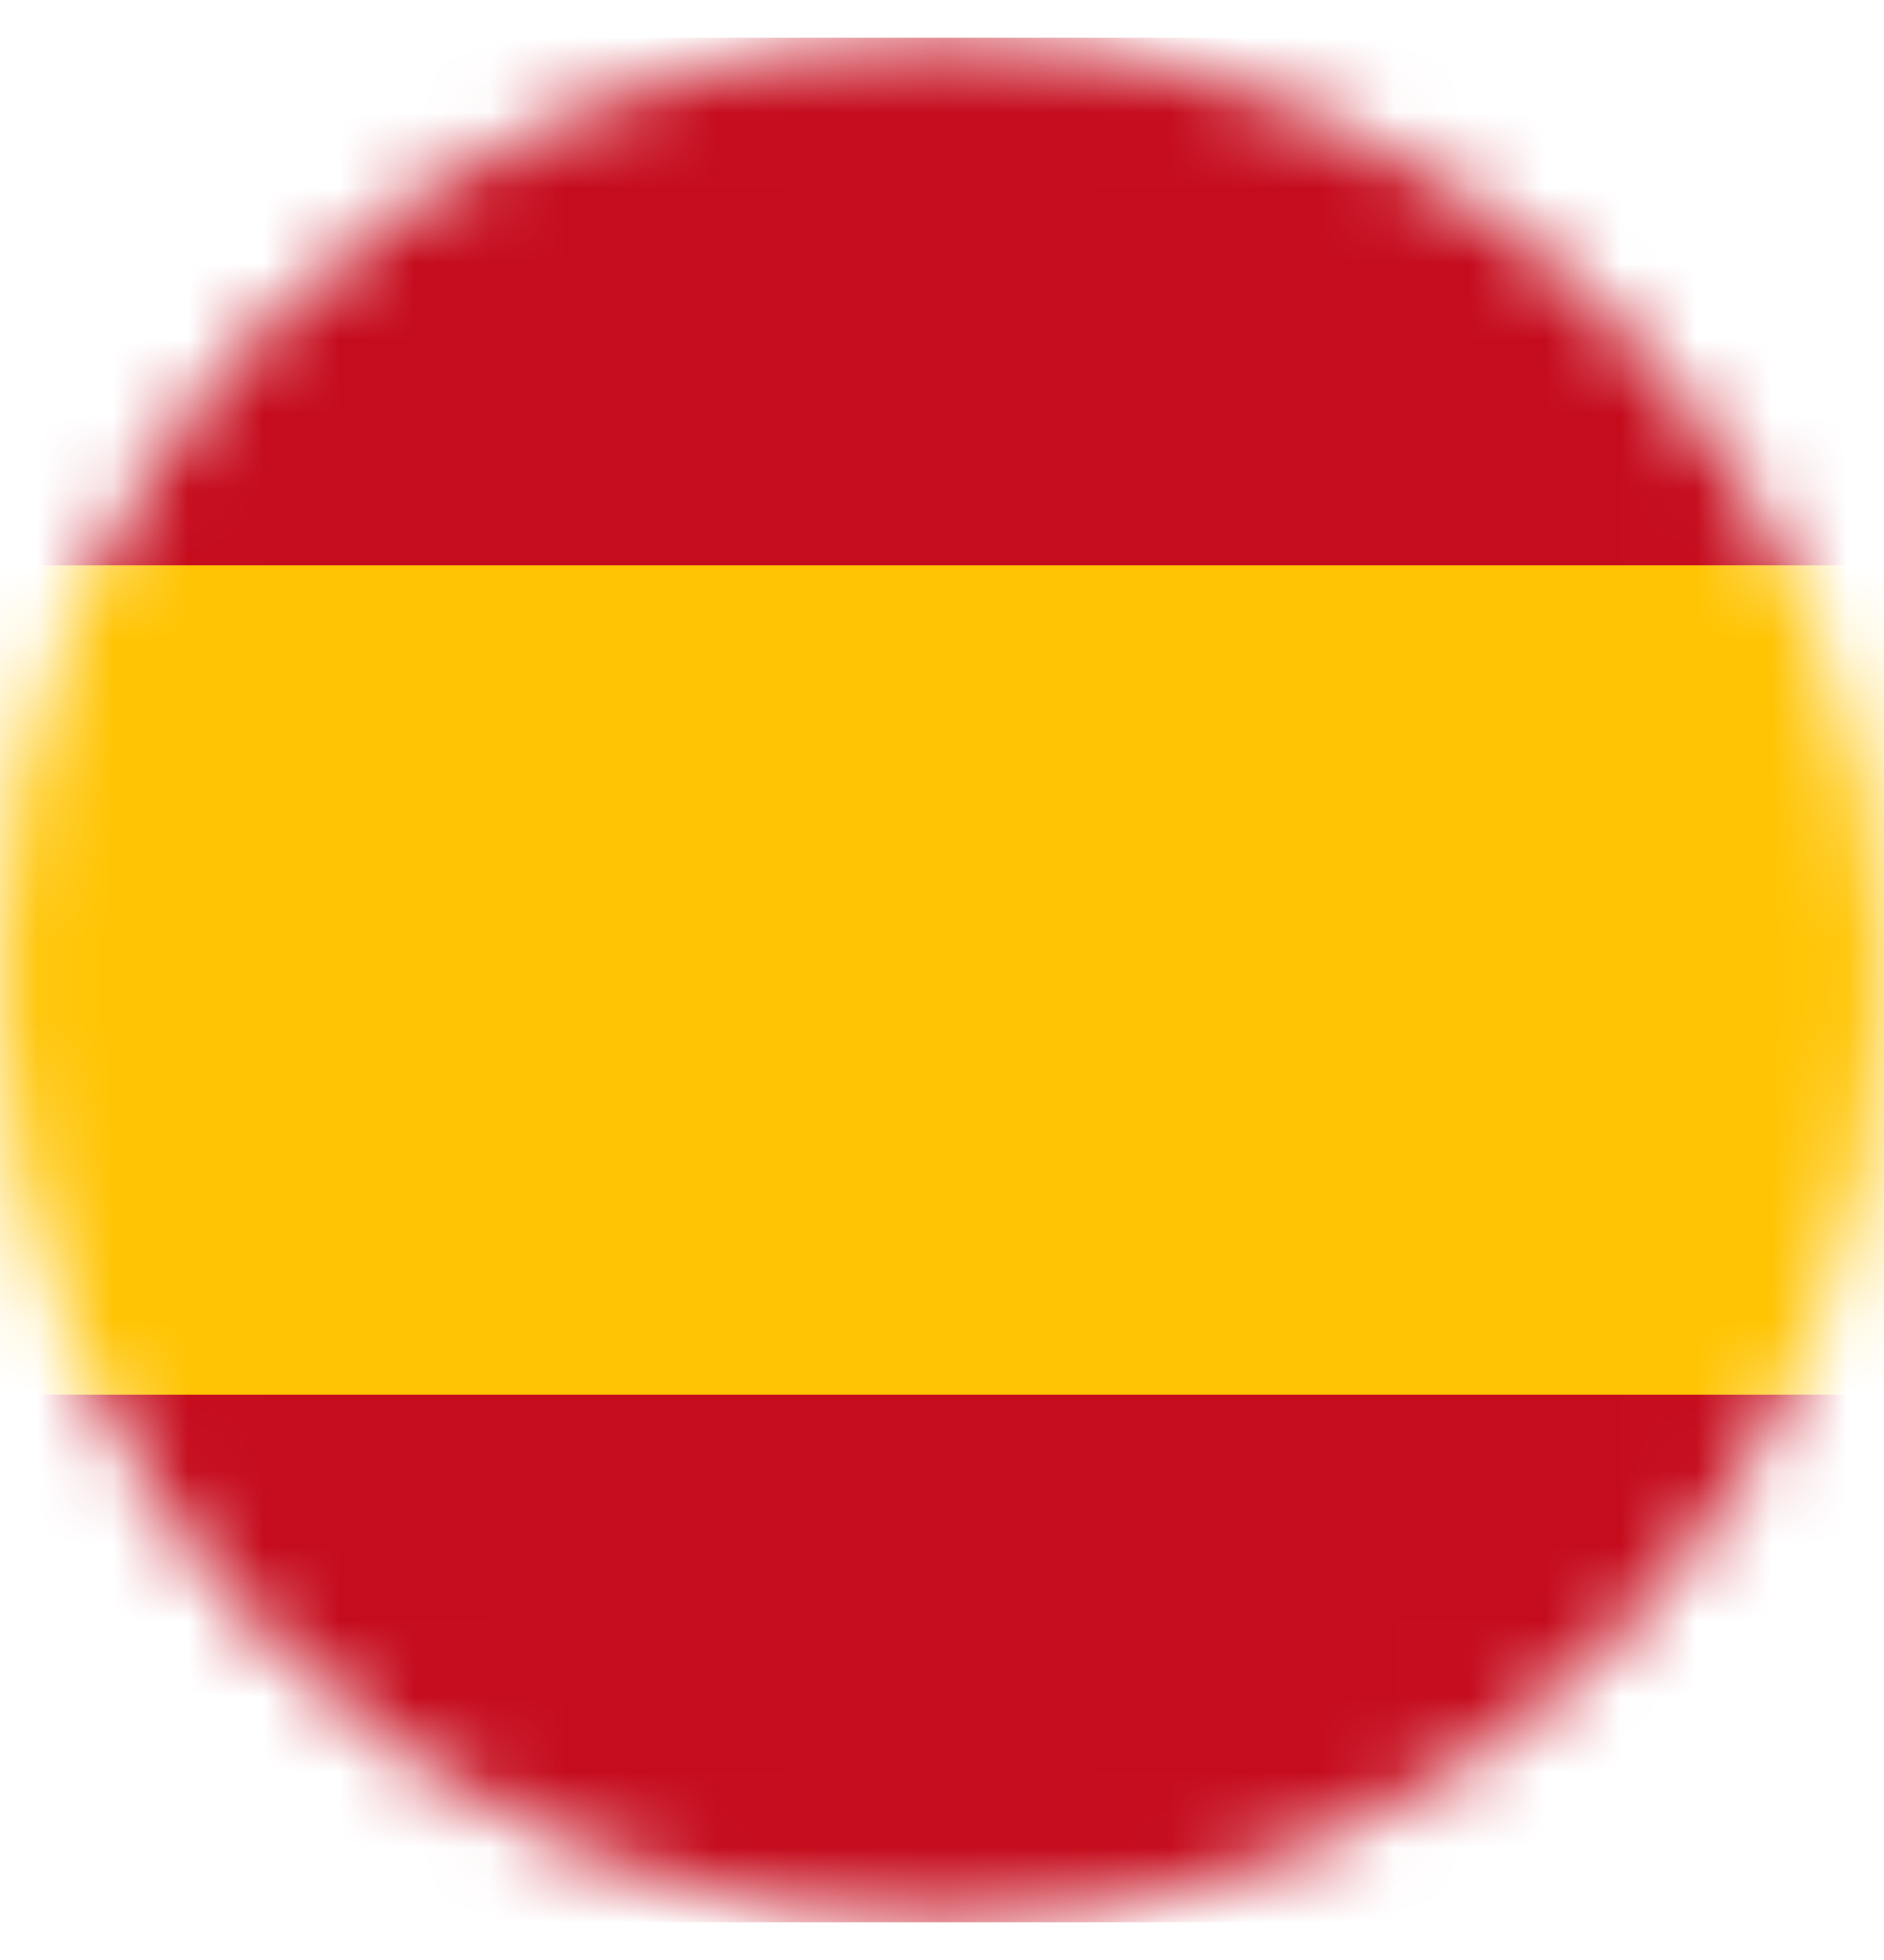 <svg width="25" height="26" fill="none" xmlns="http://www.w3.org/2000/svg"><mask id="a" style="mask-type:luminance" maskUnits="userSpaceOnUse" x="0" y="0" width="25" height="26"><circle cx="12.5" cy="13" r="12.5" fill="#fff"/></mask><g mask="url(#a)"><path fill="#C50C1D" d="M0 .5h25v7H0zm0 18h25v7H0z"/><path fill="#FFC403" d="M0 18.5h25v-11H0z"/></g></svg>